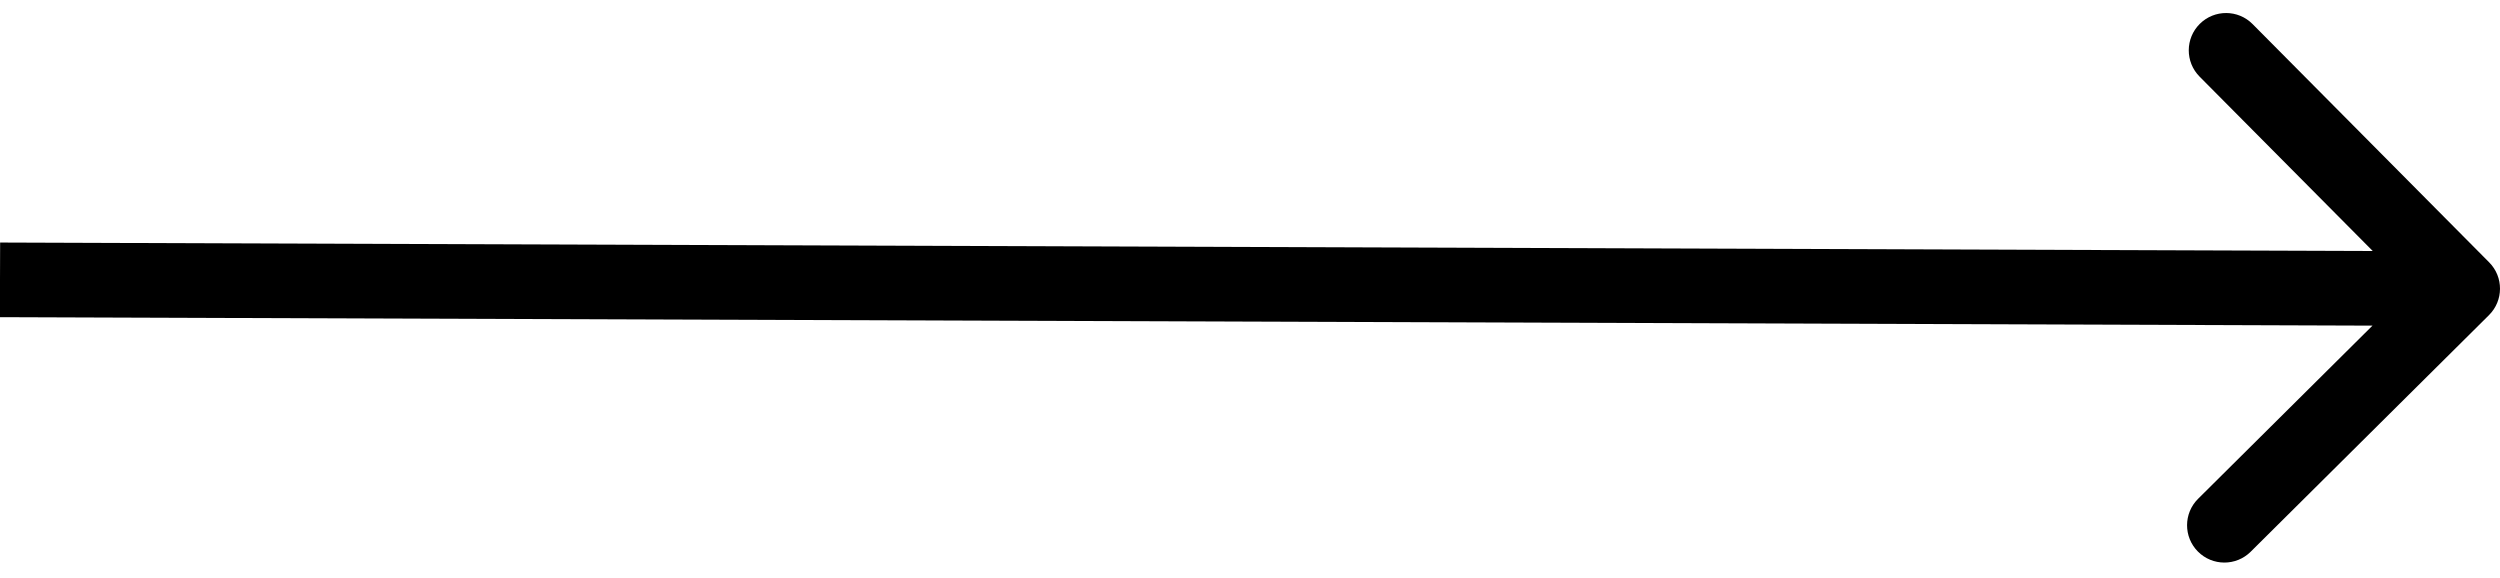 <svg xmlns="http://www.w3.org/2000/svg" width="134" height="31" viewBox="0 0 134 31" fill="none"><path d="M133.409 16.891C134.193 16.112 134.198 14.846 133.419 14.062L120.737 1.289C119.959 0.505 118.692 0.501 117.909 1.279C117.125 2.057 117.12 3.323 117.898 4.107L129.172 15.461L117.818 26.735C117.034 27.513 117.029 28.779 117.808 29.563C118.586 30.347 119.852 30.351 120.636 29.573L133.409 16.891ZM0 15L-0.007 17L131.993 17.471L132 15.471L132.007 13.471L0.007 13L0 15Z" fill="black"></path></svg>